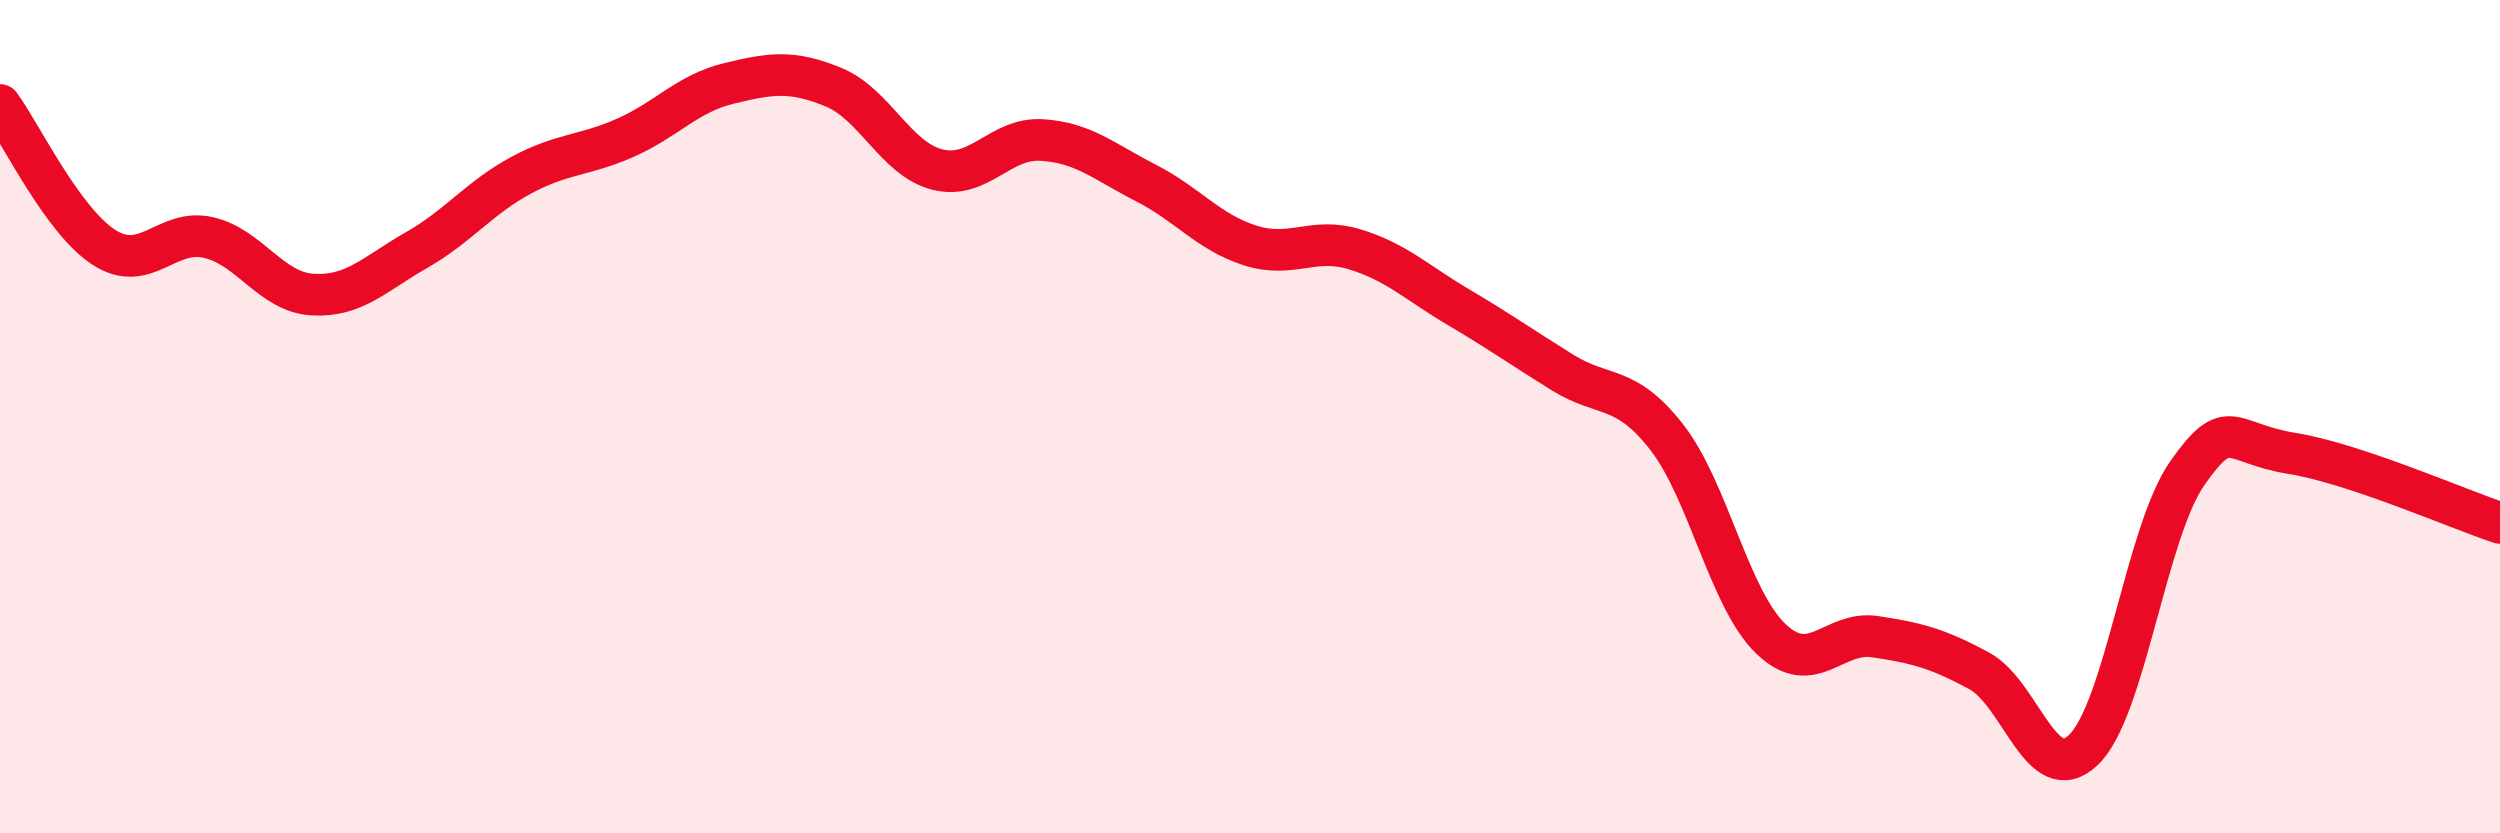 
    <svg width="60" height="20" viewBox="0 0 60 20" xmlns="http://www.w3.org/2000/svg">
      <path
        d="M 0,2.52 C 0.5,3.2 1.5,5.3 2.5,5.94 C 3.5,6.58 4,5.47 5,5.7 C 6,5.93 6.5,7.01 7.5,7.07 C 8.5,7.13 9,6.57 10,6 C 11,5.43 11.5,4.75 12.5,4.21 C 13.5,3.67 14,3.75 15,3.31 C 16,2.87 16.5,2.24 17.5,2 C 18.5,1.76 19,1.68 20,2.09 C 21,2.5 21.5,3.82 22.5,4.07 C 23.5,4.32 24,3.3 25,3.36 C 26,3.42 26.5,3.88 27.5,4.39 C 28.5,4.9 29,5.57 30,5.89 C 31,6.21 31.5,5.68 32.5,5.98 C 33.5,6.28 34,6.78 35,7.37 C 36,7.96 36.5,8.32 37.5,8.94 C 38.5,9.56 39,9.21 40,10.49 C 41,11.77 41.5,14.37 42.5,15.33 C 43.5,16.29 44,15.13 45,15.28 C 46,15.43 46.5,15.56 47.5,16.1 C 48.5,16.64 49,18.95 50,18 C 51,17.05 51.5,12.77 52.5,11.35 C 53.5,9.93 53.5,10.64 55,10.88 C 56.5,11.12 59,12.22 60,12.55L60 20L0 20Z"
        fill="#EB0A25"
        opacity="0.1"
        stroke-linecap="round"
        stroke-linejoin="round"
      />
      <path
        d="M 0,2.52 C 0.5,3.2 1.5,5.3 2.5,5.94 C 3.5,6.58 4,5.47 5,5.7 C 6,5.93 6.5,7.01 7.5,7.07 C 8.5,7.13 9,6.57 10,6 C 11,5.43 11.5,4.75 12.5,4.21 C 13.5,3.67 14,3.75 15,3.31 C 16,2.87 16.5,2.24 17.5,2 C 18.5,1.76 19,1.68 20,2.09 C 21,2.5 21.5,3.82 22.5,4.07 C 23.5,4.32 24,3.3 25,3.36 C 26,3.42 26.5,3.88 27.5,4.39 C 28.5,4.9 29,5.57 30,5.89 C 31,6.21 31.5,5.68 32.5,5.98 C 33.5,6.28 34,6.78 35,7.37 C 36,7.96 36.5,8.32 37.5,8.94 C 38.5,9.56 39,9.21 40,10.49 C 41,11.77 41.5,14.37 42.5,15.33 C 43.5,16.29 44,15.13 45,15.28 C 46,15.43 46.5,15.56 47.5,16.1 C 48.5,16.64 49,18.95 50,18 C 51,17.05 51.5,12.77 52.5,11.35 C 53.5,9.93 53.5,10.64 55,10.88 C 56.5,11.12 59,12.22 60,12.55"
        stroke="#EB0A25"
        stroke-width="1"
        fill="none"
        stroke-linecap="round"
        stroke-linejoin="round"
      />
    </svg>
  